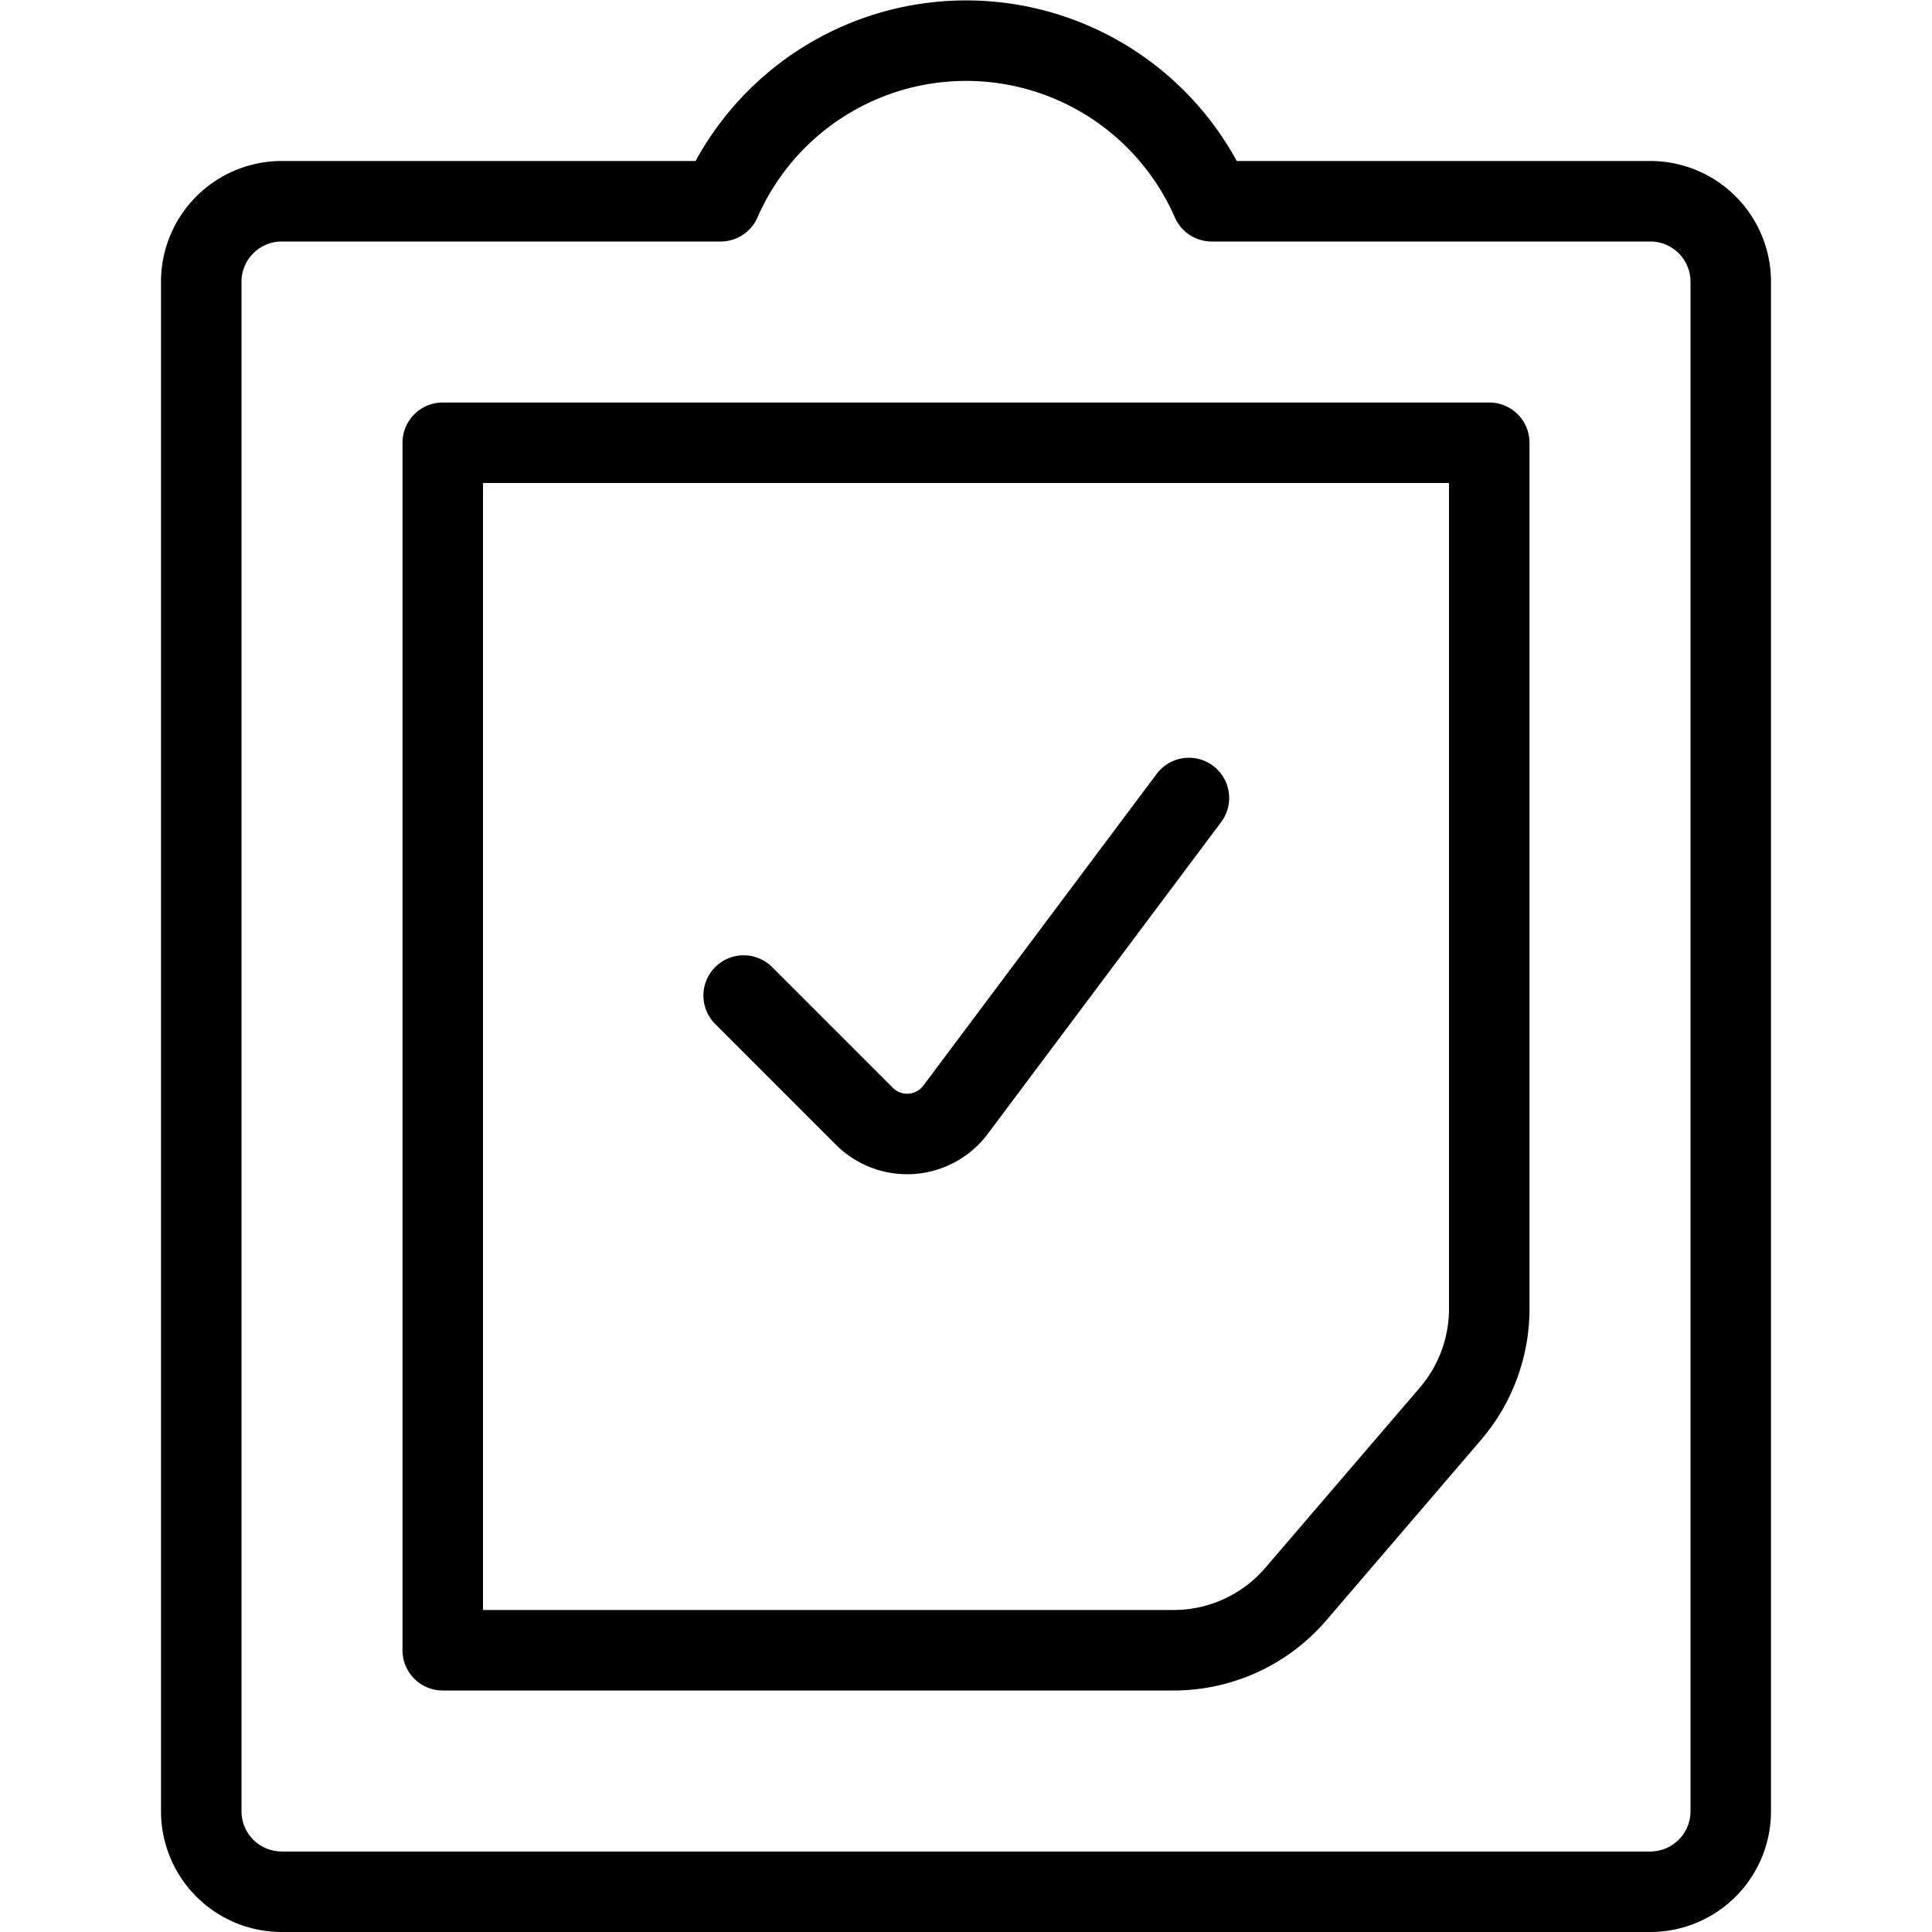 <svg viewBox="0 0 24 24" xmlns="http://www.w3.org/2000/svg"><g transform="matrix(1,0,0,1,0,0)"><path d="M21.5,3.5a1,1,0,0,0-1-1H15.052a3.329,3.329,0,0,0-6.1,0H3.5a1,1,0,0,0-1,1v19a1,1,0,0,0,1,1h17a1,1,0,0,0,1-1Z" fill="none" stroke="#000000" stroke-linecap="round" stroke-linejoin="round"></path><path d="M5.5,20.5h9.08a2,2,0,0,0,1.519-.7l1.92-2.239a2.006,2.006,0,0,0,.481-1.3V5.5H5.5Z" fill="none" stroke="#000000" stroke-linecap="round" stroke-linejoin="round"></path><path d="M14.769,9.913l-2.9,3.874a.751.751,0,0,1-1.131.08l-1.5-1.5" fill="none" stroke="#000000" stroke-linecap="round" stroke-linejoin="round"></path></g></svg>